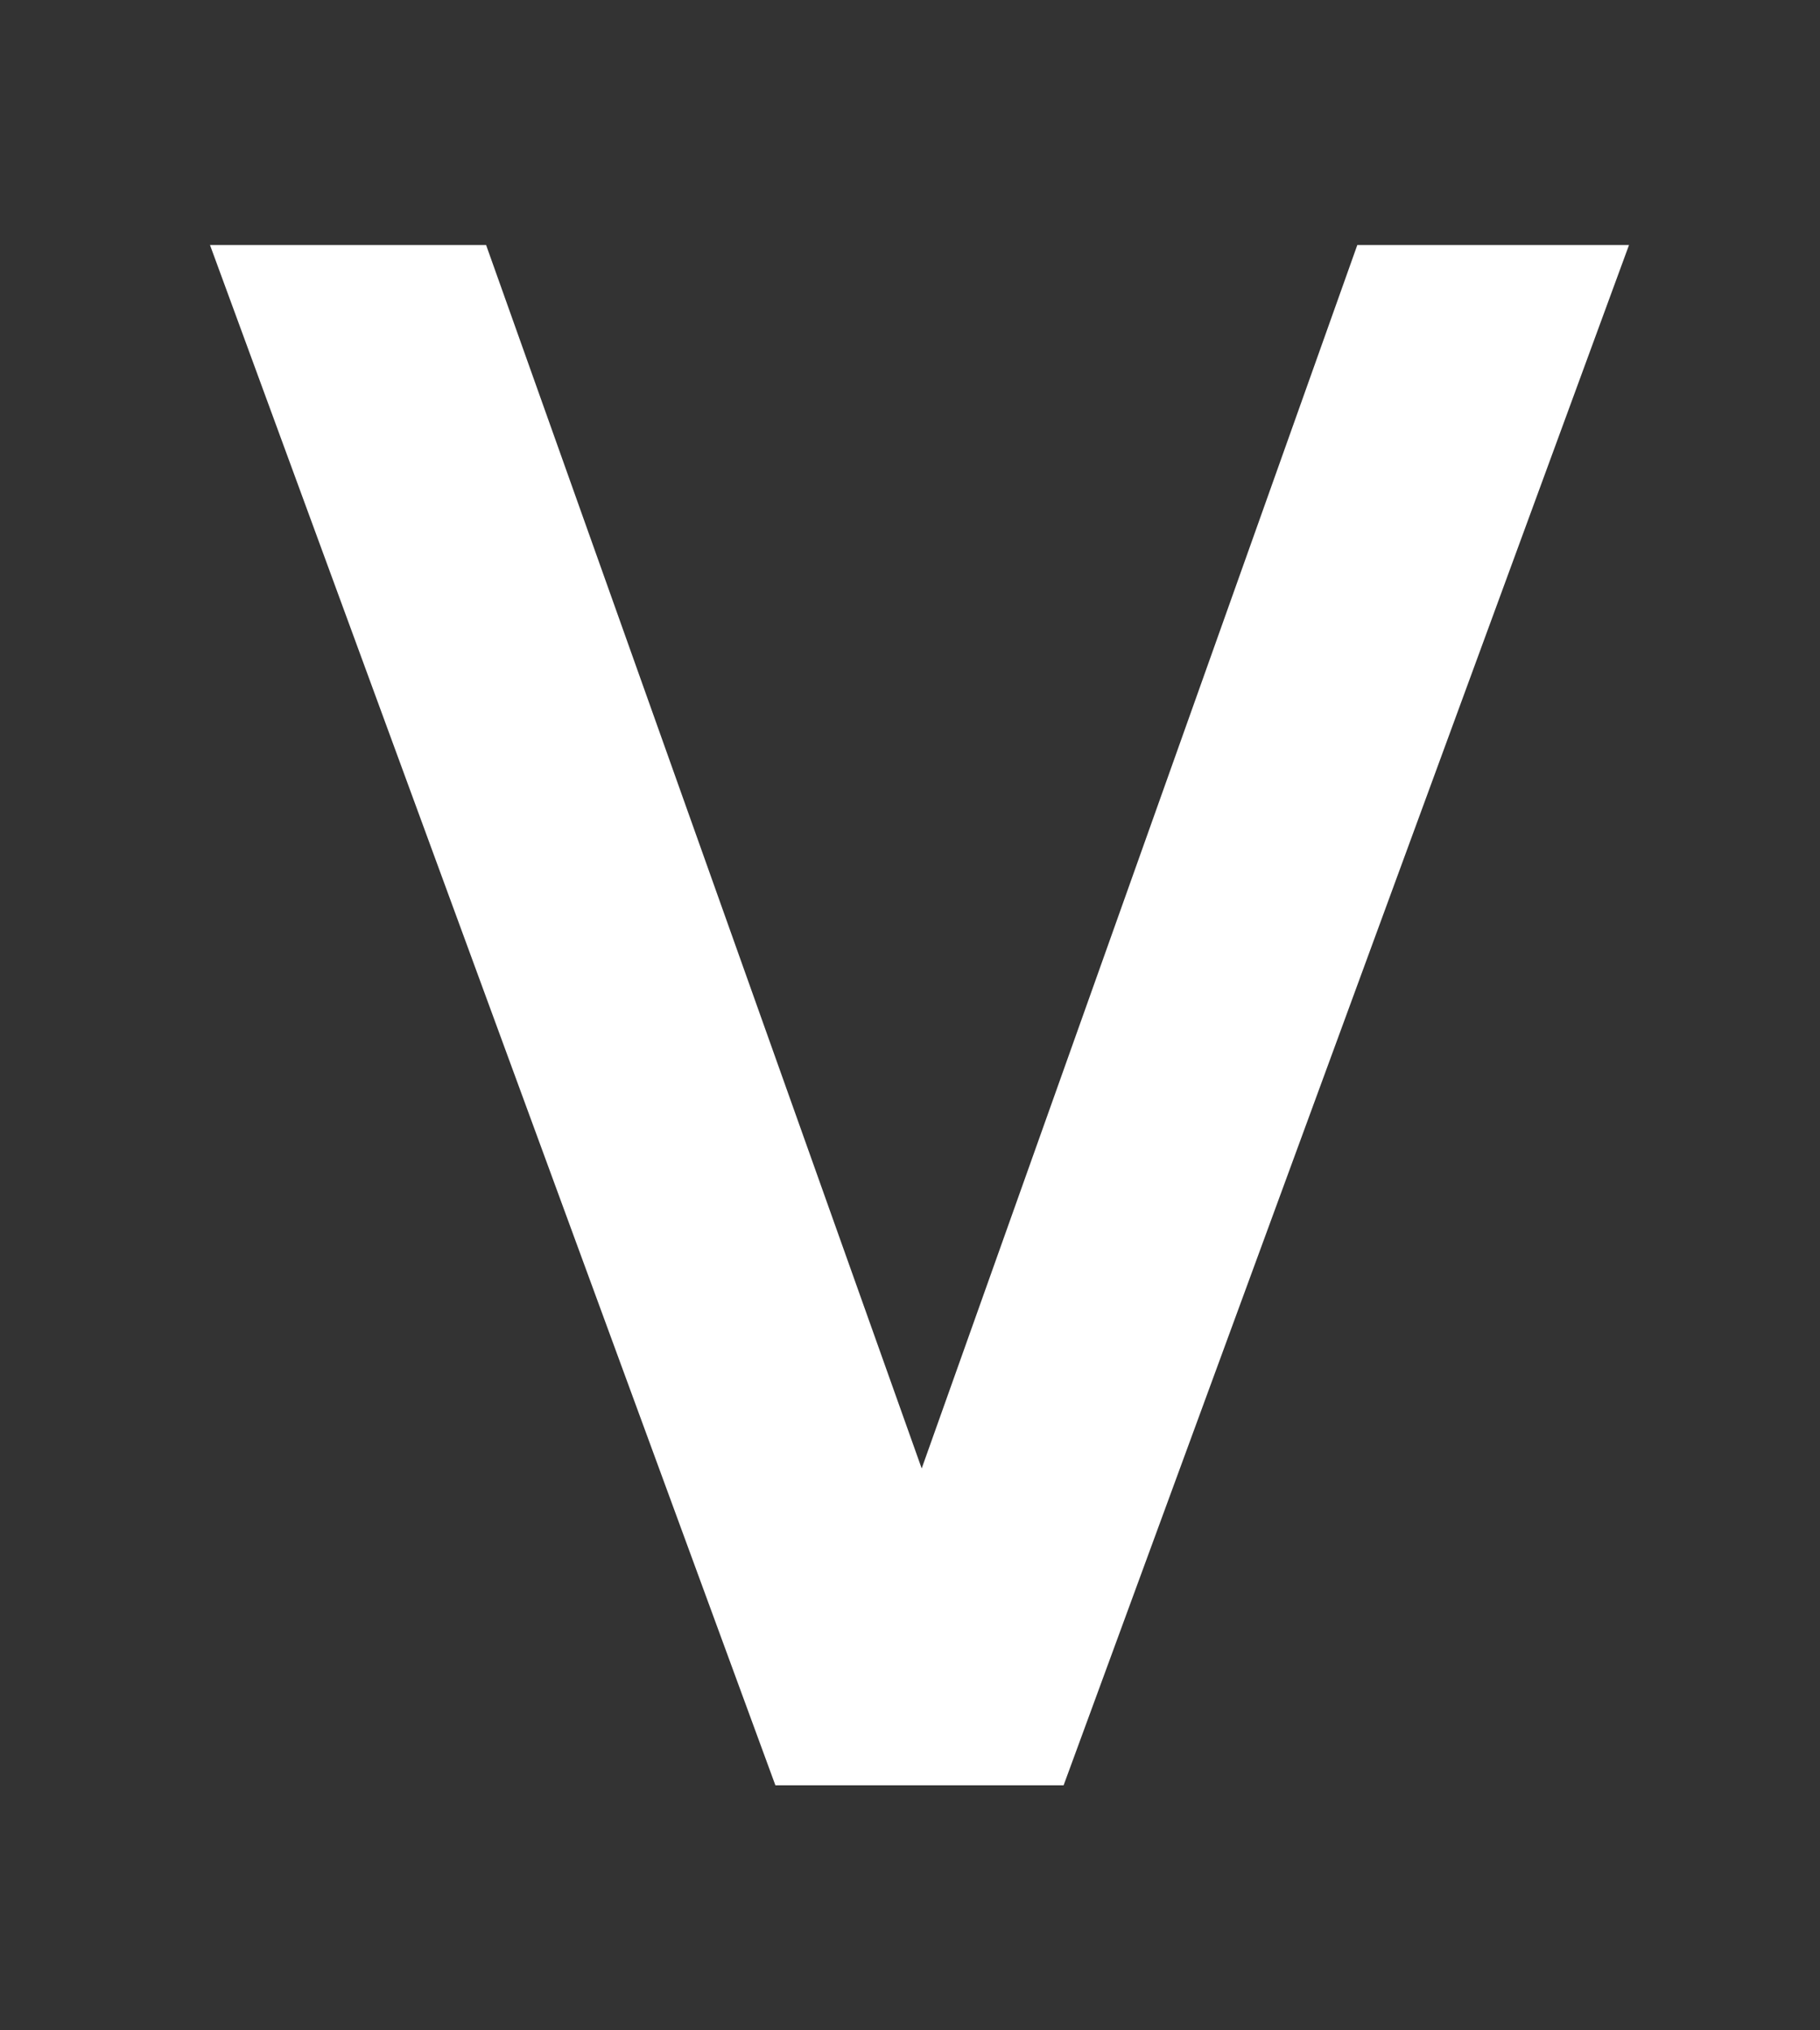 <svg width="52" height="58" viewBox="0 0 52 58" fill="none" xmlns="http://www.w3.org/2000/svg">
<rect x="0" y="0" width="52" height="58" fill="#333333" stroke="none"/>
<path d="M22.154 51L6 7H13.889L26.334 41.949L38.78 7H46.543L30.389 51H22.154Z" fill="white"/>
</svg>
